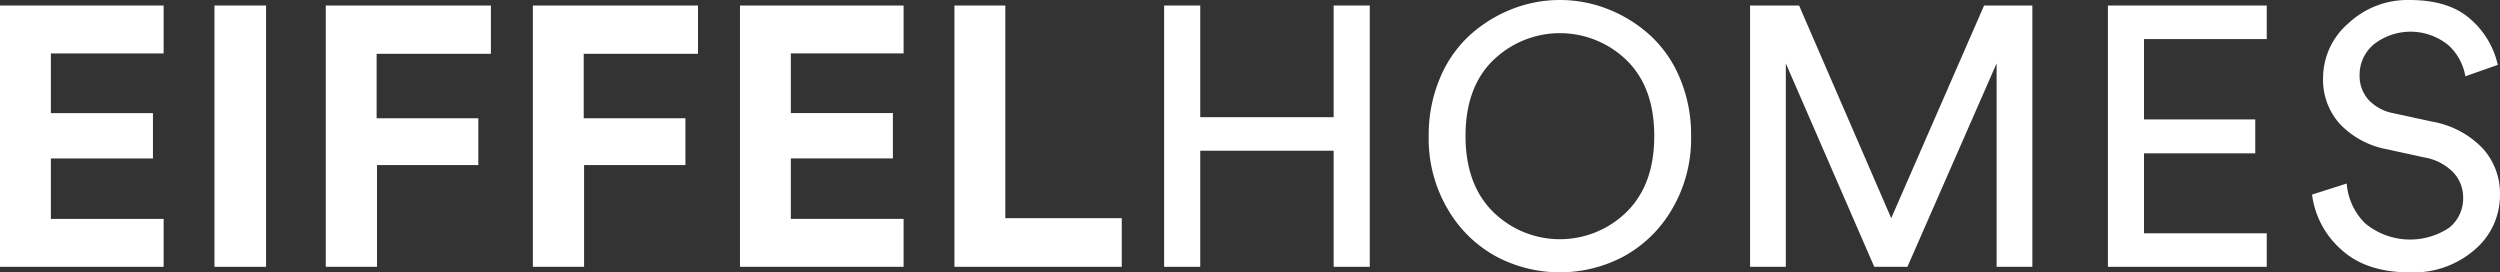 <svg xmlns="http://www.w3.org/2000/svg" xmlns:xlink="http://www.w3.org/1999/xlink" width="283.138" height="30.844" viewBox="0 0 283.138 30.844">
  <rect x="0" y="0" width="283.138" height="30.844" fill="#333333" stroke="none"/>
  <defs>
    <clipPath id="clip-path">
      <rect id="Rectangle_393" data-name="Rectangle 393" width="283.138" height="30.843" fill="#fff"/>
    </clipPath>
  </defs>
  <g id="Group_3" data-name="Group 3" transform="translate(0 0)">
    <path id="Path_1" data-name="Path 1" d="M0,1.318V30.909H18.531V25.484H5.76V18.639H17.321V13.505H5.76V6.744H18.531V1.318Z" transform="translate(0 -0.692)" fill="#fff"/>
    <rect id="Rectangle_392" data-name="Rectangle 392" width="5.843" height="29.592" transform="translate(24.29 0.626)" fill="#fff"/>
    <path id="Path_2" data-name="Path 2" d="M83.481,30.909h-5.8V1.318h18.7V6.785H83.439v7.3H94.958v5.3H83.481Z" transform="translate(-40.785 -0.692)" fill="#fff"/>
    <path id="Path_3" data-name="Path 3" d="M132.866,30.909h-5.8V1.318h18.7V6.785H132.824v7.3h11.519v5.3H132.866Z" transform="translate(-66.715 -0.692)" fill="#fff"/>
    <path id="Path_4" data-name="Path 4" d="M194.981,30.909H176.45V1.318h18.531V6.743H182.21V13.5H193.77v5.134H182.21v6.845h12.771Z" transform="translate(-92.644 -0.692)" fill="#fff"/>
    <path id="Path_5" data-name="Path 5" d="M246.541,30.909H227.592V1.318h5.76V25.4h13.189Z" transform="translate(-119.496 -0.692)" fill="#fff"/>
    <path id="Path_6" data-name="Path 6" d="M300.883,30.909h-4.09V17.762H281.684V30.909h-4.09V1.318h4.09V13.964h15.109V1.318h4.09Z" transform="translate(-145.75 -0.692)" fill="#fff"/>
    <g id="Group_2" data-name="Group 2" transform="translate(0 0)">
      <g id="Group_1" data-name="Group 1" clip-path="url(#clip-path)">
        <path id="Path_7" data-name="Path 7" d="M340.686,15.4a16.424,16.424,0,0,1,1.273-6.552,13.711,13.711,0,0,1,3.381-4.863,15.636,15.636,0,0,1,4.737-2.942,14.845,14.845,0,0,1,10.935,0,15.659,15.659,0,0,1,4.737,2.942,13.735,13.735,0,0,1,3.381,4.863A16.441,16.441,0,0,1,370.4,15.4a15.7,15.7,0,0,1-2.191,8.347,14.207,14.207,0,0,1-5.53,5.342,15.4,15.4,0,0,1-14.274,0,14.205,14.205,0,0,1-5.53-5.342,15.7,15.7,0,0,1-2.191-8.347m7.3-8.577q-3.131,3.068-3.13,8.577t3.13,8.6A10.783,10.783,0,0,0,363.1,24q3.13-3.088,3.13-8.6T363.1,6.824a10.835,10.835,0,0,0-15.109,0" transform="translate(-178.876 0)" fill="#fff"/>
        <path id="Path_8" data-name="Path 8" d="M449.284,30.909h-4.049V7.87l-10.1,23.039h-3.756L421.361,7.87V30.909h-4.048V1.318h5.551L433.3,25.4,443.816,1.318h5.468Z" transform="translate(-219.109 -0.692)" fill="#fff"/>
        <path id="Path_9" data-name="Path 9" d="M520.628,30.909H502.64V1.318h17.988v3.8h-13.9v9.1h12.6v3.84h-12.6v9.056h13.9Z" transform="translate(-263.909 -0.692)" fill="#fff"/>
        <path id="Path_10" data-name="Path 10" d="M572.356,7.346l-3.672,1.294a6.155,6.155,0,0,0-1.878-3.485,6.762,6.762,0,0,0-8.472-.146,4.468,4.468,0,0,0-1.628,3.506,4.047,4.047,0,0,0,.981,2.755,5.1,5.1,0,0,0,2.818,1.545l4.424.96a10.419,10.419,0,0,1,5.677,2.984,7.6,7.6,0,0,1,2,5.321,8.081,8.081,0,0,1-2.838,6.177,10.538,10.538,0,0,1-7.387,2.588q-4.967,0-7.784-2.608a9.977,9.977,0,0,1-3.276-6.2l3.924-1.252a7.114,7.114,0,0,0,2.087,4.508,7.984,7.984,0,0,0,9.516.5,4.231,4.231,0,0,0,1.586-3.381,4.155,4.155,0,0,0-1.127-2.9,6.018,6.018,0,0,0-3.3-1.69l-4.216-.918a9.831,9.831,0,0,1-5.259-2.8,7.43,7.43,0,0,1-1.961-5.3,8.163,8.163,0,0,1,2.859-6.156A9.8,9.8,0,0,1,562.339,0q4.549,0,6.97,2.212a9.59,9.59,0,0,1,3.046,5.134" transform="translate(-289.469 0)" fill="#fff"/>
      </g>
    </g>
  </g>
</svg>
